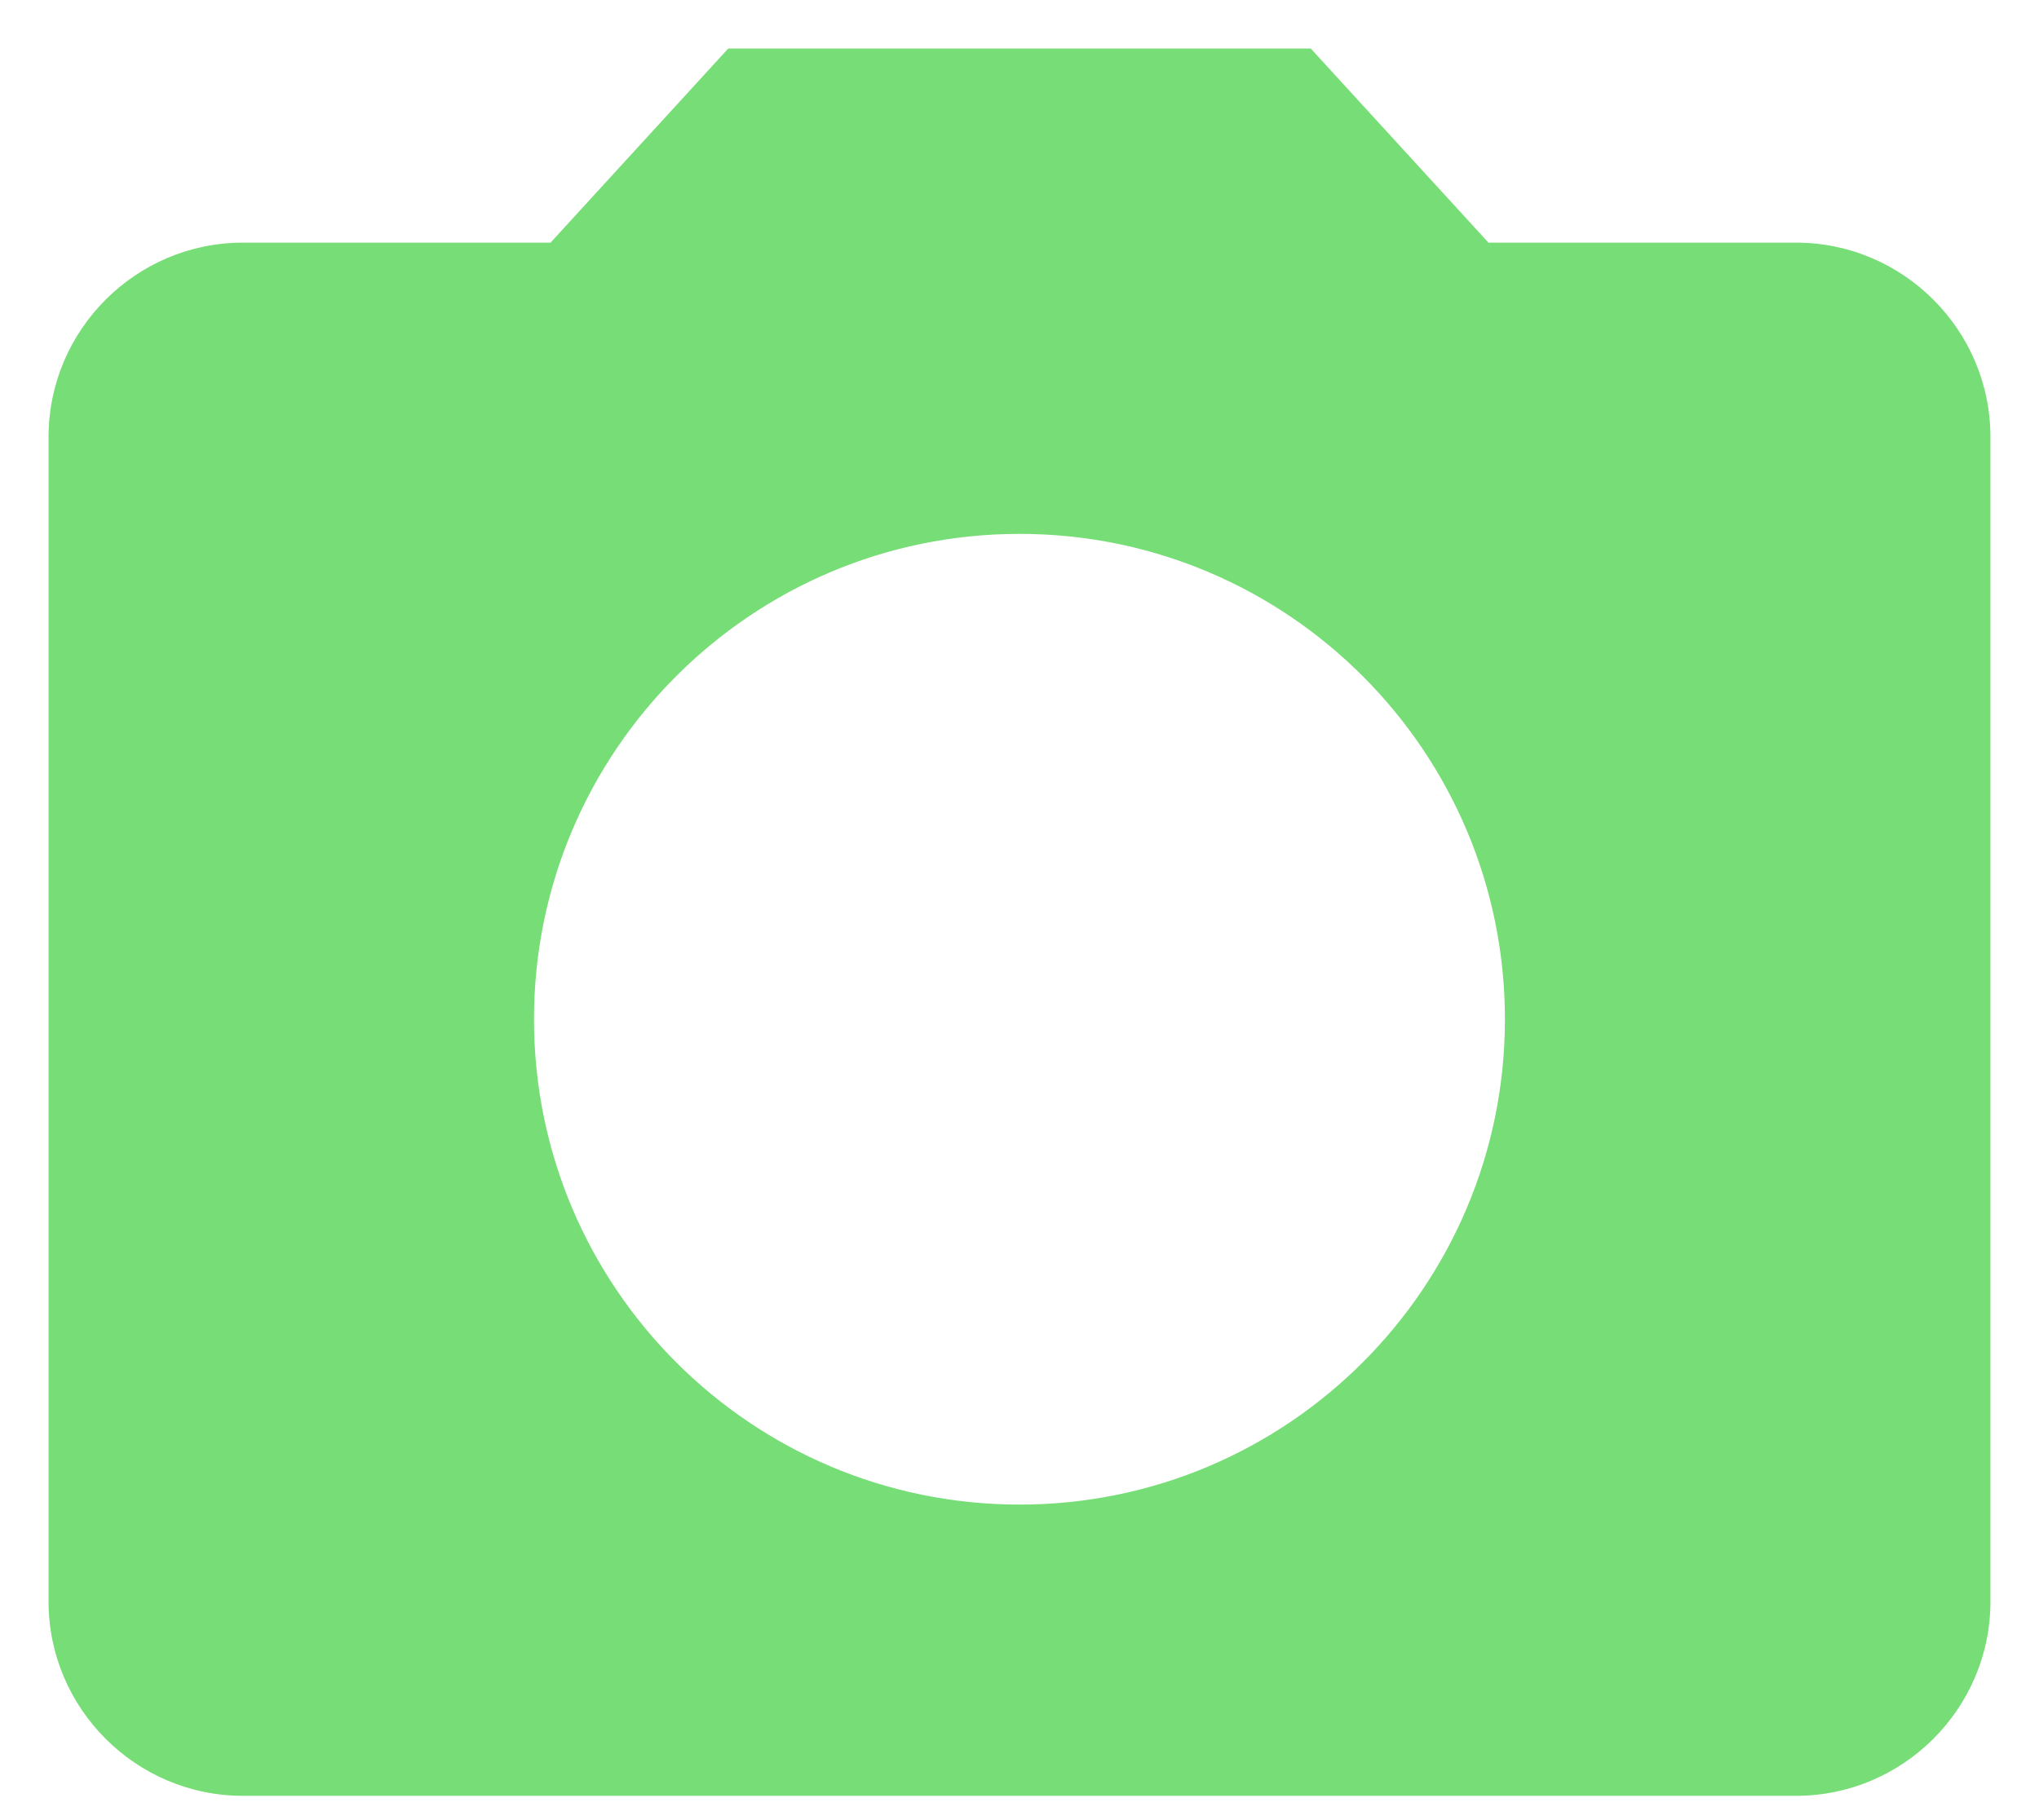 <svg width="28" height="25" viewBox="0 0 28 25" fill="none" xmlns="http://www.w3.org/2000/svg">
<path id="Vector" d="M10 0.667L7.56 3.333H3.333C1.867 3.333 0.667 4.533 0.667 6V22C0.667 23.466 1.867 24.666 3.333 24.666H24.666C26.133 24.666 27.333 23.466 27.333 22V6C27.333 4.533 26.133 3.333 24.666 3.333H20.44L18 0.667H10ZM14 20.666C10.32 20.666 7.333 17.68 7.333 14C7.333 10.32 10.32 7.333 14 7.333C17.68 7.333 20.666 10.32 20.666 14C20.666 17.68 17.68 20.666 14 20.666Z" fill="#77DD76"/>
</svg>
